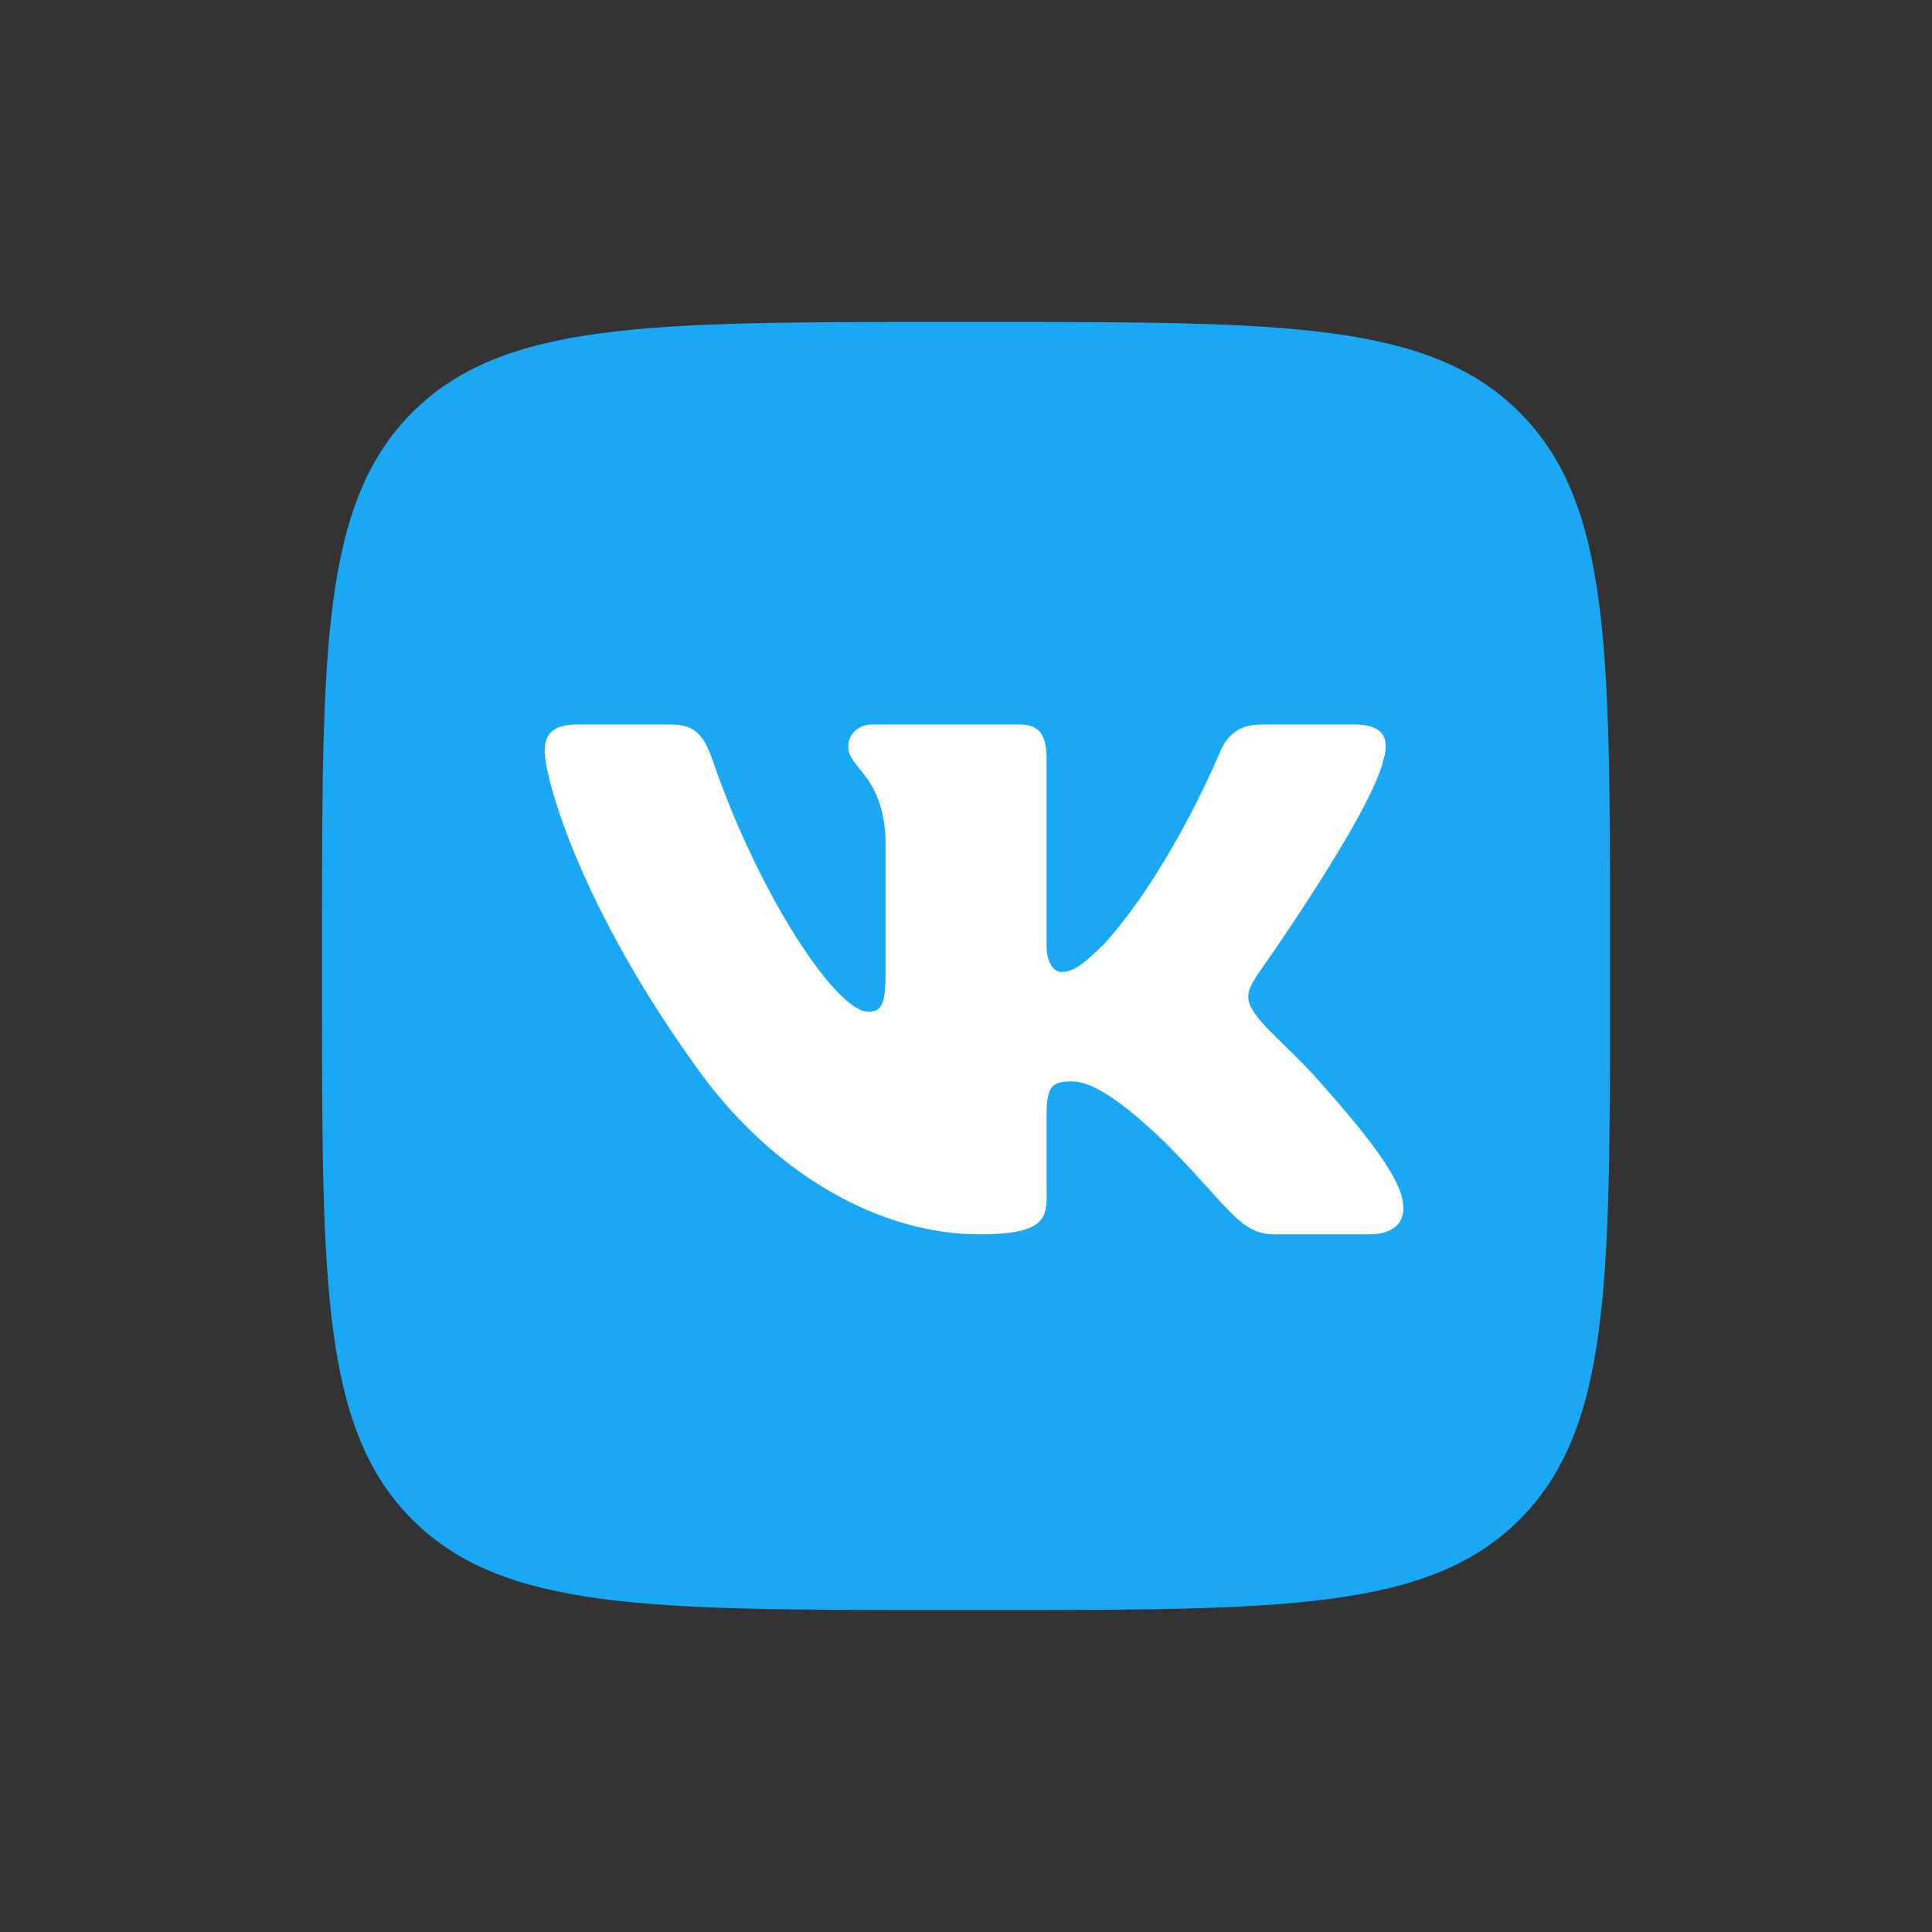 <svg width="30" height="30" viewBox="0 0 30 30" fill="none" xmlns="http://www.w3.org/2000/svg">
<rect x="0" y="0" width="30" height="30" fill="#333333" stroke="none"/>
<path d="M5 14.583C5 10.066 5 7.807 6.403 6.403C7.807 5 10.066 5 14.583 5H15.417C19.934 5 22.193 5 23.596 6.403C25 7.807 25 10.066 25 14.583V15.417C25 19.934 25 22.193 23.596 23.596C22.193 25 19.934 25 15.417 25H14.583C10.066 25 7.807 25 6.403 23.597C5 22.193 5 19.934 5 15.417L5 14.583Z" fill="#1AA8F5"/>
<path fill-rule="evenodd" clip-rule="evenodd" d="M10.417 11.25H8.958C8.541 11.25 8.458 11.446 8.458 11.662C8.458 12.049 8.953 13.964 10.761 16.498C11.966 18.229 13.664 19.167 15.21 19.167C16.137 19.167 16.252 18.958 16.252 18.599V17.292C16.252 16.875 16.339 16.792 16.633 16.792C16.849 16.792 17.22 16.9 18.085 17.734C19.075 18.723 19.238 19.167 19.794 19.167H21.253C21.669 19.167 21.878 18.958 21.758 18.547C21.626 18.137 21.154 17.543 20.527 16.838C20.187 16.436 19.677 16.004 19.523 15.788C19.306 15.509 19.368 15.386 19.523 15.139C19.523 15.139 21.3 12.636 21.485 11.786C21.578 11.477 21.485 11.25 21.044 11.25H19.585C19.215 11.25 19.044 11.446 18.951 11.662C18.951 11.662 18.209 13.47 17.158 14.644C16.818 14.984 16.664 15.092 16.478 15.092C16.386 15.092 16.251 14.984 16.251 14.675V11.786C16.251 11.415 16.144 11.25 15.835 11.25H13.543C13.311 11.25 13.171 11.422 13.171 11.585C13.171 11.937 13.697 12.018 13.751 13.007V15.154C13.751 15.625 13.666 15.71 13.48 15.71C12.986 15.71 11.783 13.895 11.07 11.817C10.93 11.413 10.79 11.25 10.417 11.25Z" fill="white"/>
</svg>
